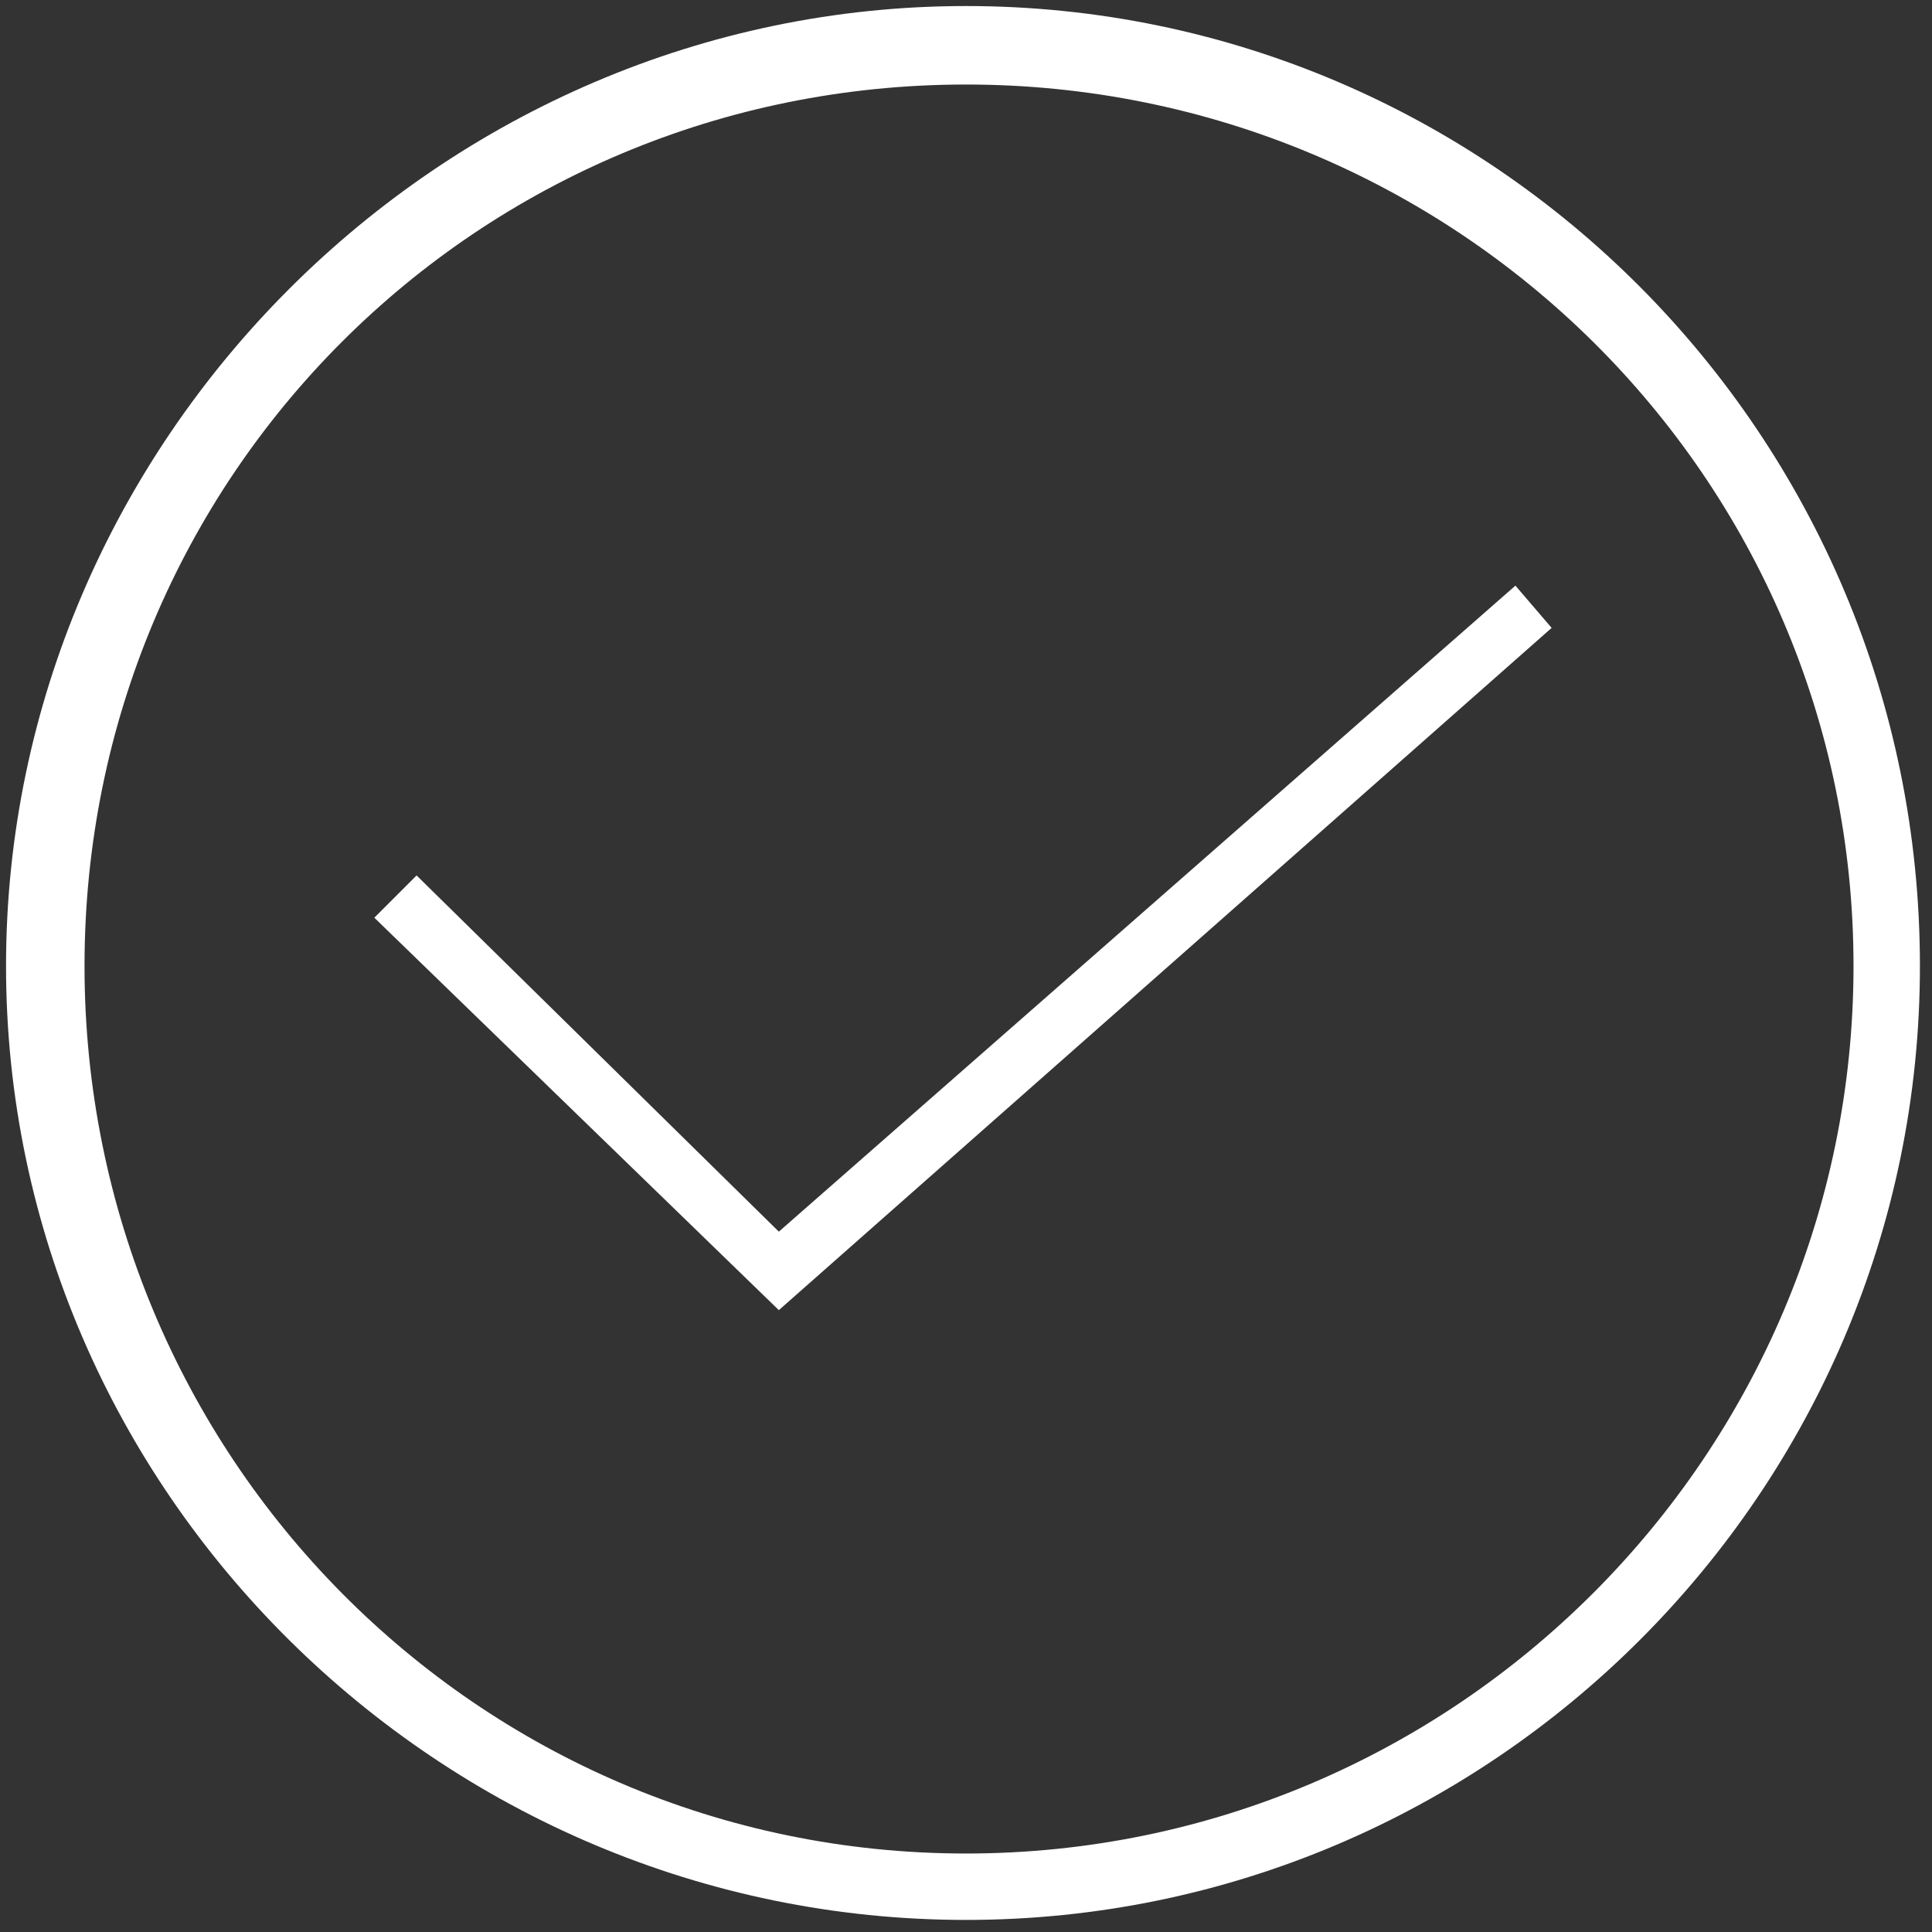 <?xml version="1.0" encoding="utf-8"?>
<!-- Generator: Adobe Illustrator 21.0.0, SVG Export Plug-In . SVG Version: 6.00 Build 0)  -->
<svg version="1.1" id="Layer_1" xmlns="http://www.w3.org/2000/svg" xmlns:xlink="http://www.w3.org/1999/xlink" x="0px" y="0px"
	 viewBox="0 0 32 32" style="enable-background:new 0 0 32 32;" xml:space="preserve">
<rect x="0" y="0" width="32" height="32" fill="#333333" stroke="none"/>
<style type="text/css">
	.st0{fill:#FFFFFF;}
</style>
<g>
	<g>
		<path class="st0" d="M16,31.8C7.3,31.8,0.1,24.7,0.1,16C0.1,7.3,7.3,0.1,16,0.1c8.7,0,15.8,7.1,15.8,15.9
			C31.8,24.7,24.7,31.8,16,31.8z M16,1.4C7.9,1.4,1.4,7.9,1.4,16S7.9,30.7,16,30.7S30.7,24.1,30.7,16S24.1,1.4,16,1.4z"/>
	</g>
</g>
<g>
	<polygon class="st0" points="12.9,21.7 6.2,15.2 6.9,14.5 12.9,20.4 25.1,9.7 25.7,10.4 	"/>
</g>
</svg>
